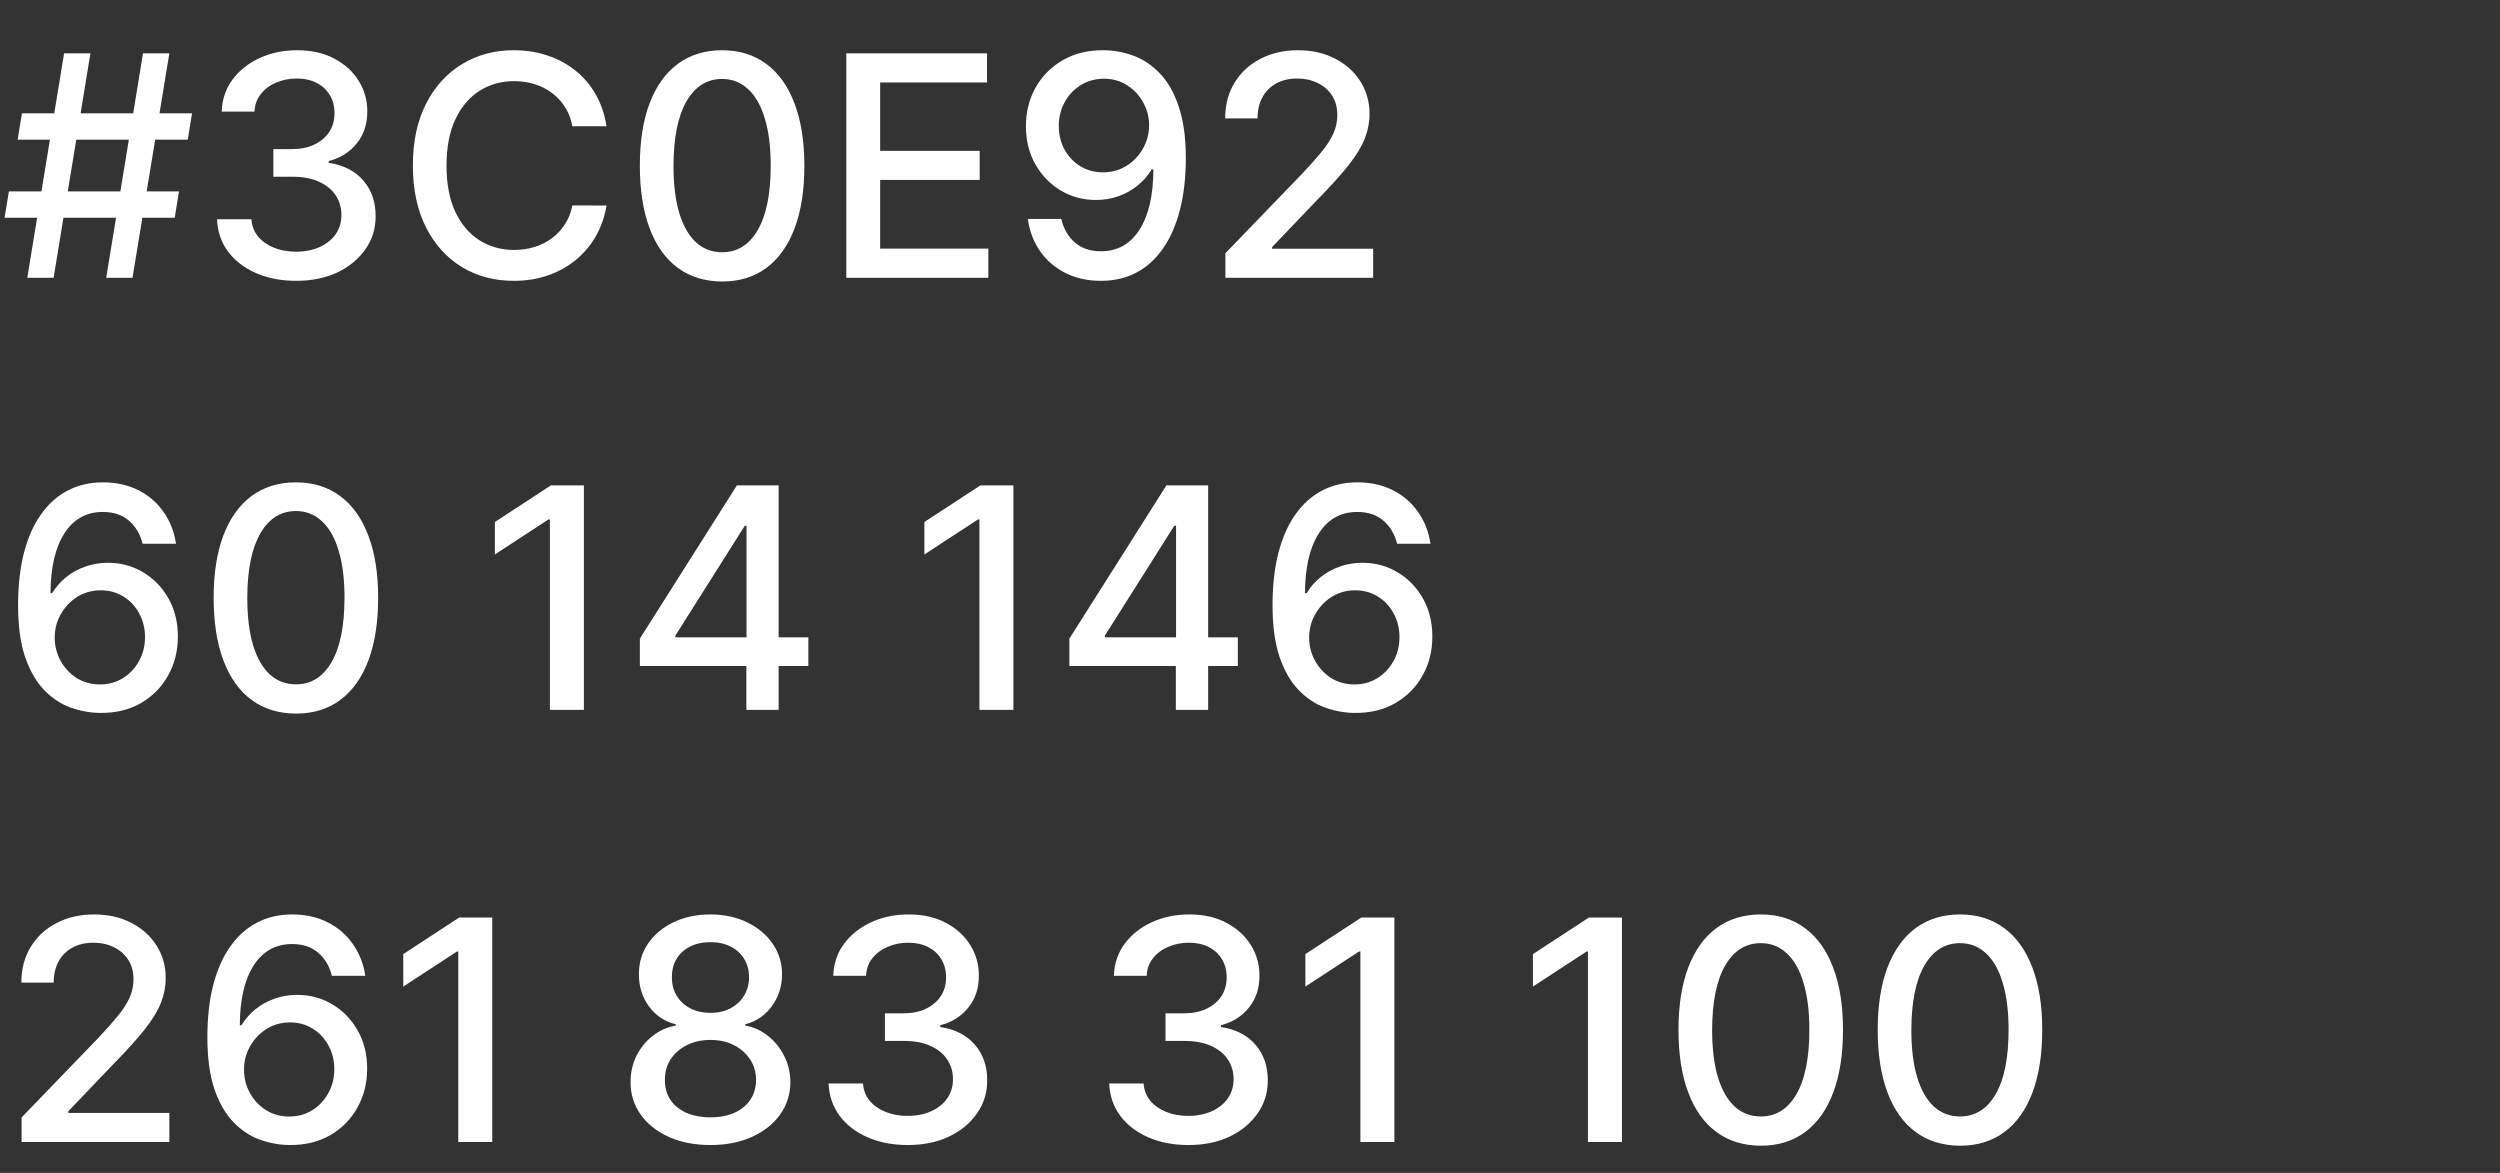 <?xml version="1.0" encoding="UTF-8"?> <svg xmlns="http://www.w3.org/2000/svg" width="81" height="38" viewBox="0 0 81 38" fill="none"><rect x="0" y="0" width="81" height="38" fill="#333333" stroke="none"/><path d="M3.441 9L4.634 1.727H5.487L4.293 9H3.441ZM0.149 7.054L0.288 6.202H5.799L5.661 7.054H0.149ZM0.884 9L2.077 1.727H2.93L1.737 9H0.884ZM0.572 4.526L0.71 3.673H6.222L6.083 4.526H0.572ZM9.599 9.099C9.111 9.099 8.675 9.015 8.292 8.847C7.911 8.679 7.609 8.446 7.386 8.148C7.166 7.847 7.048 7.499 7.031 7.104H8.146C8.161 7.319 8.233 7.506 8.363 7.665C8.495 7.821 8.668 7.942 8.881 8.027C9.094 8.112 9.331 8.155 9.592 8.155C9.878 8.155 10.131 8.105 10.352 8.006C10.574 7.906 10.748 7.768 10.874 7.59C10.999 7.41 11.062 7.203 11.062 6.969C11.062 6.725 10.999 6.511 10.874 6.326C10.751 6.139 10.569 5.992 10.33 5.886C10.094 5.779 9.807 5.726 9.471 5.726H8.857V4.831H9.471C9.741 4.831 9.978 4.782 10.181 4.685C10.387 4.588 10.548 4.453 10.664 4.281C10.78 4.105 10.838 3.901 10.838 3.666C10.838 3.441 10.787 3.246 10.685 3.08C10.586 2.912 10.444 2.781 10.259 2.686C10.077 2.591 9.862 2.544 9.613 2.544C9.376 2.544 9.155 2.588 8.949 2.675C8.745 2.761 8.58 2.884 8.452 3.045C8.324 3.203 8.255 3.394 8.246 3.616H7.184C7.196 3.223 7.312 2.878 7.532 2.58C7.755 2.281 8.048 2.048 8.413 1.88C8.777 1.712 9.182 1.628 9.627 1.628C10.094 1.628 10.496 1.719 10.835 1.901C11.175 2.081 11.438 2.321 11.623 2.622C11.81 2.923 11.902 3.252 11.9 3.609C11.902 4.017 11.789 4.362 11.559 4.646C11.332 4.93 11.029 5.121 10.65 5.218V5.275C11.133 5.348 11.507 5.54 11.772 5.85C12.04 6.16 12.172 6.545 12.17 7.004C12.172 7.404 12.061 7.763 11.836 8.08C11.613 8.397 11.309 8.647 10.923 8.83C10.537 9.009 10.096 9.099 9.599 9.099ZM19.652 4.092H18.544C18.501 3.856 18.422 3.647 18.306 3.467C18.19 3.287 18.048 3.135 17.88 3.009C17.712 2.884 17.524 2.789 17.315 2.725C17.109 2.661 16.89 2.629 16.658 2.629C16.239 2.629 15.864 2.735 15.533 2.945C15.204 3.156 14.943 3.465 14.751 3.872C14.562 4.279 14.467 4.777 14.467 5.364C14.467 5.955 14.562 6.455 14.751 6.862C14.943 7.269 15.205 7.577 15.536 7.786C15.868 7.994 16.241 8.098 16.655 8.098C16.884 8.098 17.102 8.067 17.308 8.006C17.517 7.942 17.705 7.848 17.873 7.725C18.041 7.602 18.183 7.452 18.299 7.274C18.417 7.094 18.499 6.888 18.544 6.656L19.652 6.66C19.593 7.017 19.478 7.346 19.308 7.647C19.139 7.945 18.923 8.203 18.658 8.421C18.395 8.637 18.094 8.803 17.756 8.922C17.417 9.04 17.048 9.099 16.648 9.099C16.018 9.099 15.457 8.95 14.964 8.652C14.472 8.351 14.084 7.922 13.8 7.363C13.518 6.804 13.377 6.138 13.377 5.364C13.377 4.587 13.519 3.921 13.803 3.364C14.087 2.806 14.476 2.377 14.968 2.079C15.46 1.778 16.02 1.628 16.648 1.628C17.034 1.628 17.393 1.683 17.727 1.795C18.063 1.904 18.365 2.065 18.633 2.278C18.9 2.488 19.122 2.746 19.297 3.052C19.472 3.355 19.59 3.702 19.652 4.092ZM23.398 9.121C22.837 9.118 22.357 8.97 21.959 8.677C21.562 8.383 21.257 7.956 21.047 7.395C20.836 6.834 20.731 6.158 20.731 5.367C20.731 4.579 20.836 3.905 21.047 3.347C21.26 2.788 21.565 2.362 21.963 2.068C22.363 1.775 22.841 1.628 23.398 1.628C23.954 1.628 24.431 1.776 24.829 2.072C25.226 2.365 25.531 2.791 25.741 3.35C25.954 3.906 26.061 4.579 26.061 5.367C26.061 6.16 25.956 6.837 25.745 7.398C25.534 7.957 25.23 8.384 24.832 8.68C24.434 8.974 23.956 9.121 23.398 9.121ZM23.398 8.173C23.89 8.173 24.275 7.932 24.552 7.452C24.831 6.971 24.971 6.276 24.971 5.367C24.971 4.763 24.907 4.253 24.779 3.837C24.654 3.418 24.472 3.1 24.236 2.885C24.001 2.667 23.722 2.558 23.398 2.558C22.907 2.558 22.523 2.8 22.243 3.283C21.964 3.766 21.823 4.46 21.821 5.367C21.821 5.973 21.884 6.486 22.009 6.905C22.137 7.322 22.318 7.638 22.552 7.853C22.787 8.066 23.069 8.173 23.398 8.173ZM27.42 9V1.727H31.98V2.672H28.517V4.888H31.742V5.829H28.517V8.055H32.022V9H27.42ZM35.764 1.628C36.089 1.63 36.408 1.689 36.723 1.805C37.038 1.921 37.322 2.111 37.575 2.374C37.831 2.636 38.035 2.991 38.186 3.439C38.34 3.884 38.418 4.438 38.421 5.101C38.421 5.738 38.357 6.305 38.229 6.802C38.101 7.297 37.918 7.714 37.678 8.055C37.442 8.396 37.154 8.656 36.816 8.833C36.477 9.011 36.096 9.099 35.672 9.099C35.239 9.099 34.854 9.014 34.518 8.844C34.182 8.673 33.908 8.438 33.698 8.137C33.487 7.834 33.355 7.486 33.303 7.093H34.386C34.458 7.406 34.602 7.659 34.82 7.853C35.04 8.045 35.324 8.141 35.672 8.141C36.205 8.141 36.62 7.909 36.919 7.445C37.217 6.978 37.367 6.327 37.37 5.491H37.313C37.19 5.695 37.036 5.87 36.851 6.017C36.669 6.164 36.464 6.277 36.237 6.358C36.009 6.438 35.767 6.479 35.509 6.479C35.09 6.479 34.709 6.376 34.365 6.17C34.022 5.964 33.748 5.681 33.545 5.321C33.341 4.961 33.239 4.55 33.239 4.089C33.239 3.63 33.344 3.213 33.552 2.839C33.763 2.465 34.056 2.169 34.433 1.951C34.812 1.731 35.255 1.623 35.764 1.628ZM35.768 2.551C35.491 2.551 35.241 2.62 35.019 2.757C34.798 2.892 34.624 3.076 34.497 3.308C34.369 3.537 34.305 3.793 34.305 4.075C34.305 4.356 34.366 4.612 34.489 4.842C34.615 5.069 34.785 5.25 35.001 5.385C35.219 5.518 35.467 5.584 35.747 5.584C35.955 5.584 36.149 5.544 36.329 5.463C36.509 5.383 36.666 5.271 36.801 5.129C36.936 4.985 37.042 4.822 37.117 4.639C37.193 4.457 37.231 4.265 37.231 4.064C37.231 3.796 37.167 3.548 37.039 3.318C36.914 3.089 36.741 2.904 36.521 2.764C36.301 2.622 36.05 2.551 35.768 2.551ZM39.703 9V8.205L42.164 5.655C42.427 5.378 42.644 5.135 42.814 4.927C42.987 4.716 43.116 4.516 43.201 4.327C43.287 4.137 43.329 3.936 43.329 3.723C43.329 3.482 43.272 3.273 43.159 3.098C43.045 2.92 42.89 2.784 42.694 2.69C42.497 2.593 42.276 2.544 42.029 2.544C41.769 2.544 41.542 2.597 41.348 2.704C41.154 2.81 41.004 2.961 40.9 3.155C40.796 3.349 40.744 3.576 40.744 3.837H39.696C39.696 3.394 39.798 3.007 40.002 2.675C40.205 2.344 40.485 2.087 40.84 1.905C41.195 1.72 41.599 1.628 42.051 1.628C42.508 1.628 42.91 1.719 43.258 1.901C43.608 2.081 43.882 2.327 44.078 2.64C44.275 2.95 44.373 3.3 44.373 3.691C44.373 3.961 44.322 4.225 44.221 4.483C44.121 4.741 43.947 5.029 43.699 5.346C43.45 5.661 43.104 6.043 42.662 6.493L41.216 8.006V8.059H44.49V9H39.703Z" fill="white"></path><path d="M3.239 23.099C2.914 23.095 2.595 23.035 2.28 22.922C1.967 22.808 1.683 22.619 1.428 22.354C1.172 22.088 0.967 21.732 0.813 21.285C0.662 20.837 0.586 20.279 0.586 19.609C0.586 18.974 0.649 18.411 0.774 17.918C0.902 17.426 1.085 17.01 1.325 16.672C1.564 16.331 1.853 16.072 2.191 15.894C2.53 15.717 2.91 15.628 3.331 15.628C3.764 15.628 4.149 15.713 4.485 15.883C4.821 16.054 5.094 16.29 5.302 16.59C5.513 16.891 5.646 17.233 5.703 17.616H4.62C4.547 17.313 4.401 17.066 4.183 16.874C3.965 16.683 3.681 16.587 3.331 16.587C2.798 16.587 2.383 16.819 2.085 17.283C1.789 17.747 1.639 18.392 1.637 19.218H1.69C1.816 19.012 1.97 18.837 2.152 18.692C2.337 18.546 2.543 18.433 2.77 18.355C3 18.275 3.241 18.234 3.494 18.234C3.916 18.234 4.297 18.337 4.638 18.543C4.981 18.747 5.255 19.029 5.458 19.389C5.662 19.748 5.763 20.16 5.763 20.624C5.763 21.088 5.658 21.509 5.447 21.885C5.239 22.261 4.946 22.56 4.567 22.78C4.188 22.998 3.745 23.104 3.239 23.099ZM3.235 22.176C3.514 22.176 3.764 22.108 3.984 21.97C4.205 21.833 4.379 21.648 4.506 21.416C4.634 21.184 4.698 20.925 4.698 20.639C4.698 20.359 4.635 20.105 4.51 19.875C4.387 19.645 4.216 19.463 3.999 19.328C3.783 19.193 3.537 19.126 3.26 19.126C3.049 19.126 2.854 19.166 2.674 19.246C2.496 19.327 2.34 19.438 2.205 19.58C2.07 19.722 1.964 19.886 1.886 20.07C1.81 20.253 1.772 20.445 1.772 20.649C1.772 20.921 1.835 21.174 1.96 21.405C2.088 21.637 2.262 21.825 2.482 21.967C2.705 22.106 2.956 22.176 3.235 22.176ZM9.589 23.121C9.028 23.118 8.548 22.97 8.151 22.677C7.753 22.383 7.449 21.956 7.238 21.395C7.027 20.834 6.922 20.158 6.922 19.367C6.922 18.579 7.027 17.905 7.238 17.347C7.451 16.788 7.757 16.362 8.154 16.068C8.554 15.775 9.033 15.628 9.589 15.628C10.145 15.628 10.622 15.776 11.02 16.072C11.418 16.365 11.722 16.791 11.933 17.35C12.146 17.907 12.252 18.579 12.252 19.367C12.252 20.16 12.147 20.837 11.936 21.398C11.726 21.957 11.421 22.384 11.024 22.68C10.626 22.974 10.148 23.121 9.589 23.121ZM9.589 22.173C10.081 22.173 10.466 21.932 10.743 21.452C11.022 20.971 11.162 20.276 11.162 19.367C11.162 18.764 11.098 18.253 10.97 17.837C10.845 17.418 10.664 17.1 10.427 16.885C10.193 16.667 9.913 16.558 9.589 16.558C9.099 16.558 8.714 16.8 8.435 17.283C8.155 17.766 8.015 18.46 8.012 19.367C8.012 19.973 8.075 20.486 8.2 20.905C8.328 21.322 8.509 21.637 8.744 21.853C8.978 22.066 9.26 22.173 9.589 22.173ZM18.918 15.727V23H17.817V16.828H17.774L16.034 17.965V16.913L17.849 15.727H18.918ZM20.732 21.579V20.692L23.875 15.727H24.575V17.034H24.131L21.883 20.592V20.649H26.191V21.579H20.732ZM24.181 23V21.31L24.188 20.905V15.727H25.228V23H24.181ZM32.834 15.727V23H31.733V16.828H31.69L29.95 17.965V16.913L31.765 15.727H32.834ZM34.648 21.579V20.692L37.791 15.727H38.491V17.034H38.047L35.799 20.592V20.649H40.106V21.579H34.648ZM38.097 23V21.31L38.104 20.905V15.727H39.144V23H38.097ZM43.883 23.099C43.559 23.095 43.239 23.035 42.924 22.922C42.612 22.808 42.328 22.619 42.072 22.354C41.816 22.088 41.612 21.732 41.458 21.285C41.306 20.837 41.23 20.279 41.23 19.609C41.23 18.974 41.293 18.411 41.419 17.918C41.547 17.426 41.73 17.01 41.969 16.672C42.208 16.331 42.497 16.072 42.836 15.894C43.174 15.717 43.554 15.628 43.975 15.628C44.409 15.628 44.793 15.713 45.13 15.883C45.466 16.054 45.738 16.29 45.946 16.59C46.157 16.891 46.291 17.233 46.348 17.616H45.265C45.191 17.313 45.046 17.066 44.828 16.874C44.61 16.683 44.326 16.587 43.975 16.587C43.443 16.587 43.027 16.819 42.729 17.283C42.433 17.747 42.284 18.392 42.282 19.218H42.335C42.46 19.012 42.614 18.837 42.797 18.692C42.981 18.546 43.187 18.433 43.414 18.355C43.644 18.275 43.886 18.234 44.139 18.234C44.56 18.234 44.941 18.337 45.282 18.543C45.626 18.747 45.899 19.029 46.103 19.389C46.306 19.748 46.408 20.16 46.408 20.624C46.408 21.088 46.303 21.509 46.092 21.885C45.884 22.261 45.59 22.56 45.211 22.78C44.833 22.998 44.39 23.104 43.883 23.099ZM43.88 22.176C44.159 22.176 44.409 22.108 44.629 21.97C44.849 21.833 45.023 21.648 45.151 21.416C45.279 21.184 45.343 20.925 45.343 20.639C45.343 20.359 45.28 20.105 45.154 19.875C45.031 19.645 44.861 19.463 44.643 19.328C44.428 19.193 44.181 19.126 43.904 19.126C43.694 19.126 43.498 19.166 43.319 19.246C43.141 19.327 42.985 19.438 42.85 19.58C42.715 19.722 42.608 19.886 42.53 20.07C42.454 20.253 42.416 20.445 42.416 20.649C42.416 20.921 42.479 21.174 42.605 21.405C42.733 21.637 42.907 21.825 43.127 21.967C43.349 22.106 43.6 22.176 43.88 22.176Z" fill="white"></path><path d="M0.7 37V36.205L3.161 33.655C3.423 33.378 3.64 33.135 3.81 32.927C3.983 32.716 4.112 32.516 4.197 32.327C4.283 32.137 4.325 31.936 4.325 31.723C4.325 31.482 4.268 31.273 4.155 31.098C4.041 30.921 3.886 30.784 3.69 30.69C3.493 30.593 3.272 30.544 3.026 30.544C2.765 30.544 2.538 30.597 2.344 30.704C2.15 30.81 2 30.961 1.896 31.155C1.792 31.349 1.74 31.576 1.74 31.837H0.692C0.692 31.394 0.794 31.007 0.998 30.675C1.201 30.344 1.481 30.087 1.836 29.905C2.191 29.72 2.595 29.628 3.047 29.628C3.504 29.628 3.906 29.719 4.254 29.901C4.605 30.081 4.878 30.327 5.075 30.64C5.271 30.95 5.369 31.3 5.369 31.691C5.369 31.961 5.318 32.225 5.217 32.483C5.117 32.741 4.943 33.029 4.695 33.346C4.446 33.661 4.1 34.043 3.658 34.493L2.212 36.006V36.059H5.487V37H0.7ZM9.371 37.099C9.047 37.095 8.728 37.035 8.413 36.922C8.1 36.808 7.816 36.619 7.56 36.354C7.305 36.089 7.1 35.732 6.946 35.285C6.795 34.837 6.719 34.279 6.719 33.609C6.719 32.974 6.781 32.411 6.907 31.918C7.035 31.426 7.218 31.01 7.457 30.672C7.697 30.331 7.985 30.072 8.324 29.894C8.662 29.717 9.042 29.628 9.464 29.628C9.897 29.628 10.282 29.713 10.618 29.884C10.954 30.054 11.226 30.29 11.435 30.59C11.645 30.891 11.779 31.233 11.836 31.616H10.753C10.68 31.313 10.534 31.066 10.316 30.874C10.098 30.683 9.814 30.587 9.464 30.587C8.931 30.587 8.516 30.819 8.217 31.283C7.921 31.747 7.772 32.392 7.77 33.218H7.823C7.949 33.012 8.103 32.837 8.285 32.693C8.469 32.546 8.675 32.433 8.903 32.355C9.132 32.275 9.374 32.234 9.627 32.234C10.049 32.234 10.43 32.337 10.771 32.543C11.114 32.747 11.387 33.029 11.591 33.389C11.794 33.748 11.896 34.16 11.896 34.624C11.896 35.088 11.791 35.508 11.58 35.885C11.372 36.261 11.078 36.56 10.7 36.78C10.321 36.998 9.878 37.104 9.371 37.099ZM9.368 36.176C9.647 36.176 9.897 36.108 10.117 35.97C10.337 35.833 10.511 35.648 10.639 35.416C10.767 35.184 10.831 34.925 10.831 34.639C10.831 34.359 10.768 34.105 10.643 33.875C10.52 33.645 10.349 33.463 10.131 33.328C9.916 33.193 9.67 33.126 9.393 33.126C9.182 33.126 8.987 33.166 8.807 33.246C8.629 33.327 8.473 33.438 8.338 33.58C8.203 33.722 8.097 33.886 8.018 34.07C7.943 34.253 7.905 34.446 7.905 34.649C7.905 34.921 7.968 35.173 8.093 35.406C8.221 35.638 8.395 35.825 8.615 35.967C8.838 36.106 9.089 36.176 9.368 36.176ZM15.949 29.727V37H14.848V30.828H14.806L13.066 31.965V30.913L14.88 29.727H15.949ZM23.02 37.099C22.511 37.099 22.061 37.012 21.671 36.837C21.283 36.661 20.978 36.42 20.758 36.112C20.538 35.804 20.429 35.454 20.431 35.061C20.429 34.753 20.492 34.47 20.62 34.212C20.75 33.952 20.926 33.735 21.149 33.562C21.371 33.387 21.62 33.276 21.895 33.229V33.186C21.532 33.099 21.242 32.904 21.024 32.604C20.807 32.303 20.699 31.957 20.701 31.567C20.699 31.195 20.797 30.864 20.996 30.572C21.197 30.279 21.473 30.048 21.823 29.88C22.174 29.712 22.573 29.628 23.02 29.628C23.463 29.628 23.858 29.713 24.206 29.884C24.557 30.052 24.832 30.282 25.034 30.576C25.235 30.867 25.337 31.197 25.339 31.567C25.337 31.957 25.226 32.303 25.005 32.604C24.785 32.904 24.499 33.099 24.146 33.186V33.229C24.418 33.276 24.663 33.387 24.881 33.562C25.101 33.735 25.276 33.952 25.407 34.212C25.539 34.47 25.607 34.753 25.609 35.061C25.607 35.454 25.495 35.804 25.275 36.112C25.055 36.42 24.75 36.661 24.359 36.837C23.971 37.012 23.524 37.099 23.02 37.099ZM23.02 36.201C23.321 36.201 23.581 36.151 23.802 36.052C24.022 35.95 24.192 35.809 24.313 35.629C24.434 35.447 24.495 35.234 24.497 34.99C24.495 34.737 24.429 34.513 24.299 34.319C24.171 34.125 23.997 33.972 23.777 33.861C23.556 33.749 23.304 33.694 23.02 33.694C22.734 33.694 22.479 33.749 22.257 33.861C22.034 33.972 21.859 34.125 21.731 34.319C21.603 34.513 21.541 34.737 21.543 34.99C21.541 35.234 21.599 35.447 21.717 35.629C21.838 35.809 22.009 35.95 22.232 36.052C22.454 36.151 22.717 36.201 23.02 36.201ZM23.02 32.817C23.262 32.817 23.476 32.768 23.663 32.671C23.85 32.574 23.997 32.439 24.103 32.266C24.212 32.093 24.268 31.891 24.27 31.659C24.268 31.432 24.213 31.233 24.107 31.062C24.003 30.892 23.857 30.761 23.67 30.668C23.483 30.574 23.267 30.526 23.02 30.526C22.769 30.526 22.549 30.574 22.36 30.668C22.173 30.761 22.027 30.892 21.923 31.062C21.819 31.233 21.768 31.432 21.77 31.659C21.768 31.891 21.82 32.093 21.927 32.266C22.033 32.439 22.18 32.574 22.367 32.671C22.556 32.768 22.774 32.817 23.02 32.817ZM29.413 37.099C28.925 37.099 28.49 37.015 28.106 36.847C27.725 36.679 27.423 36.446 27.201 36.148C26.981 35.847 26.862 35.499 26.846 35.104H27.961C27.975 35.319 28.047 35.506 28.177 35.665C28.31 35.821 28.483 35.942 28.696 36.027C28.909 36.112 29.146 36.155 29.406 36.155C29.692 36.155 29.946 36.105 30.166 36.006C30.389 35.906 30.563 35.768 30.688 35.59C30.814 35.41 30.876 35.203 30.876 34.969C30.876 34.725 30.814 34.511 30.688 34.326C30.565 34.139 30.384 33.992 30.145 33.886C29.908 33.779 29.622 33.726 29.285 33.726H28.671V32.831H29.285C29.555 32.831 29.792 32.782 29.996 32.685C30.201 32.588 30.363 32.453 30.479 32.281C30.595 32.105 30.652 31.901 30.652 31.666C30.652 31.441 30.602 31.246 30.5 31.08C30.4 30.912 30.258 30.781 30.074 30.686C29.891 30.591 29.676 30.544 29.427 30.544C29.191 30.544 28.969 30.588 28.763 30.675C28.56 30.761 28.394 30.884 28.266 31.045C28.138 31.203 28.07 31.394 28.06 31.616H26.998C27.01 31.224 27.126 30.878 27.346 30.579C27.569 30.281 27.863 30.048 28.227 29.88C28.592 29.712 28.997 29.628 29.442 29.628C29.908 29.628 30.31 29.719 30.649 29.901C30.99 30.081 31.253 30.322 31.437 30.622C31.624 30.923 31.717 31.252 31.714 31.609C31.717 32.017 31.603 32.362 31.373 32.646C31.146 32.93 30.843 33.121 30.464 33.218V33.275C30.947 33.348 31.321 33.54 31.587 33.85C31.854 34.16 31.987 34.545 31.984 35.004C31.987 35.404 31.875 35.763 31.65 36.08C31.428 36.398 31.124 36.647 30.738 36.83C30.352 37.01 29.91 37.099 29.413 37.099ZM38.505 37.099C38.017 37.099 37.582 37.015 37.198 36.847C36.817 36.679 36.515 36.446 36.293 36.148C36.072 35.847 35.954 35.499 35.938 35.104H37.053C37.067 35.319 37.139 35.506 37.269 35.665C37.402 35.821 37.575 35.942 37.788 36.027C38.001 36.112 38.237 36.155 38.498 36.155C38.784 36.155 39.038 36.105 39.258 36.006C39.48 35.906 39.654 35.768 39.78 35.59C39.905 35.41 39.968 35.203 39.968 34.969C39.968 34.725 39.905 34.511 39.78 34.326C39.657 34.139 39.476 33.992 39.236 33.886C39 33.779 38.713 33.726 38.377 33.726H37.763V32.831H38.377C38.647 32.831 38.884 32.782 39.087 32.685C39.293 32.588 39.454 32.453 39.57 32.281C39.686 32.105 39.744 31.901 39.744 31.666C39.744 31.441 39.693 31.246 39.592 31.08C39.492 30.912 39.35 30.781 39.166 30.686C38.983 30.591 38.768 30.544 38.519 30.544C38.282 30.544 38.061 30.588 37.855 30.675C37.651 30.761 37.486 30.884 37.358 31.045C37.23 31.203 37.161 31.394 37.152 31.616H36.09C36.102 31.224 36.218 30.878 36.438 30.579C36.661 30.281 36.954 30.048 37.319 29.88C37.684 29.712 38.088 29.628 38.533 29.628C39 29.628 39.402 29.719 39.741 29.901C40.082 30.081 40.344 30.322 40.529 30.622C40.716 30.923 40.809 31.252 40.806 31.609C40.809 32.017 40.695 32.362 40.465 32.646C40.238 32.93 39.935 33.121 39.556 33.218V33.275C40.039 33.348 40.413 33.54 40.678 33.85C40.946 34.16 41.078 34.545 41.076 35.004C41.078 35.404 40.967 35.763 40.742 36.08C40.52 36.398 40.215 36.647 39.83 36.83C39.444 37.01 39.002 37.099 38.505 37.099ZM45.178 29.727V37H44.077V30.828H44.034L42.294 31.965V30.913L44.109 29.727H45.178ZM52.551 29.727V37H51.45V30.828H51.407L49.667 31.965V30.913L51.482 29.727H52.551ZM57.05 37.121C56.489 37.118 56.009 36.97 55.612 36.677C55.214 36.383 54.91 35.956 54.699 35.395C54.488 34.834 54.383 34.158 54.383 33.367C54.383 32.579 54.488 31.905 54.699 31.347C54.912 30.788 55.218 30.362 55.615 30.068C56.015 29.775 56.493 29.628 57.05 29.628C57.606 29.628 58.083 29.776 58.481 30.072C58.879 30.365 59.183 30.791 59.394 31.35C59.607 31.907 59.713 32.579 59.713 33.367C59.713 34.16 59.608 34.837 59.397 35.398C59.187 35.957 58.882 36.385 58.485 36.68C58.087 36.974 57.609 37.121 57.05 37.121ZM57.05 36.173C57.542 36.173 57.927 35.932 58.204 35.452C58.483 34.971 58.623 34.276 58.623 33.367C58.623 32.764 58.559 32.253 58.431 31.837C58.306 31.418 58.125 31.1 57.888 30.885C57.654 30.667 57.374 30.558 57.05 30.558C56.56 30.558 56.175 30.8 55.896 31.283C55.616 31.766 55.476 32.461 55.473 33.367C55.473 33.973 55.536 34.486 55.661 34.905C55.789 35.322 55.97 35.638 56.205 35.853C56.439 36.066 56.721 36.173 57.05 36.173ZM63.505 37.121C62.944 37.118 62.465 36.97 62.067 36.677C61.669 36.383 61.365 35.956 61.154 35.395C60.943 34.834 60.838 34.158 60.838 33.367C60.838 32.579 60.943 31.905 61.154 31.347C61.367 30.788 61.673 30.362 62.07 30.068C62.47 29.775 62.949 29.628 63.505 29.628C64.061 29.628 64.538 29.776 64.936 30.072C65.334 30.365 65.638 30.791 65.849 31.35C66.062 31.907 66.168 32.579 66.168 33.367C66.168 34.16 66.063 34.837 65.852 35.398C65.642 35.957 65.337 36.385 64.94 36.68C64.542 36.974 64.064 37.121 63.505 37.121ZM63.505 36.173C63.997 36.173 64.382 35.932 64.659 35.452C64.938 34.971 65.078 34.276 65.078 33.367C65.078 32.764 65.014 32.253 64.886 31.837C64.761 31.418 64.58 31.1 64.343 30.885C64.109 30.667 63.829 30.558 63.505 30.558C63.015 30.558 62.63 30.8 62.351 31.283C62.072 31.766 61.931 32.461 61.928 33.367C61.928 33.973 61.991 34.486 62.117 34.905C62.244 35.322 62.425 35.638 62.66 35.853C62.894 36.066 63.176 36.173 63.505 36.173Z" fill="white"></path></svg> 